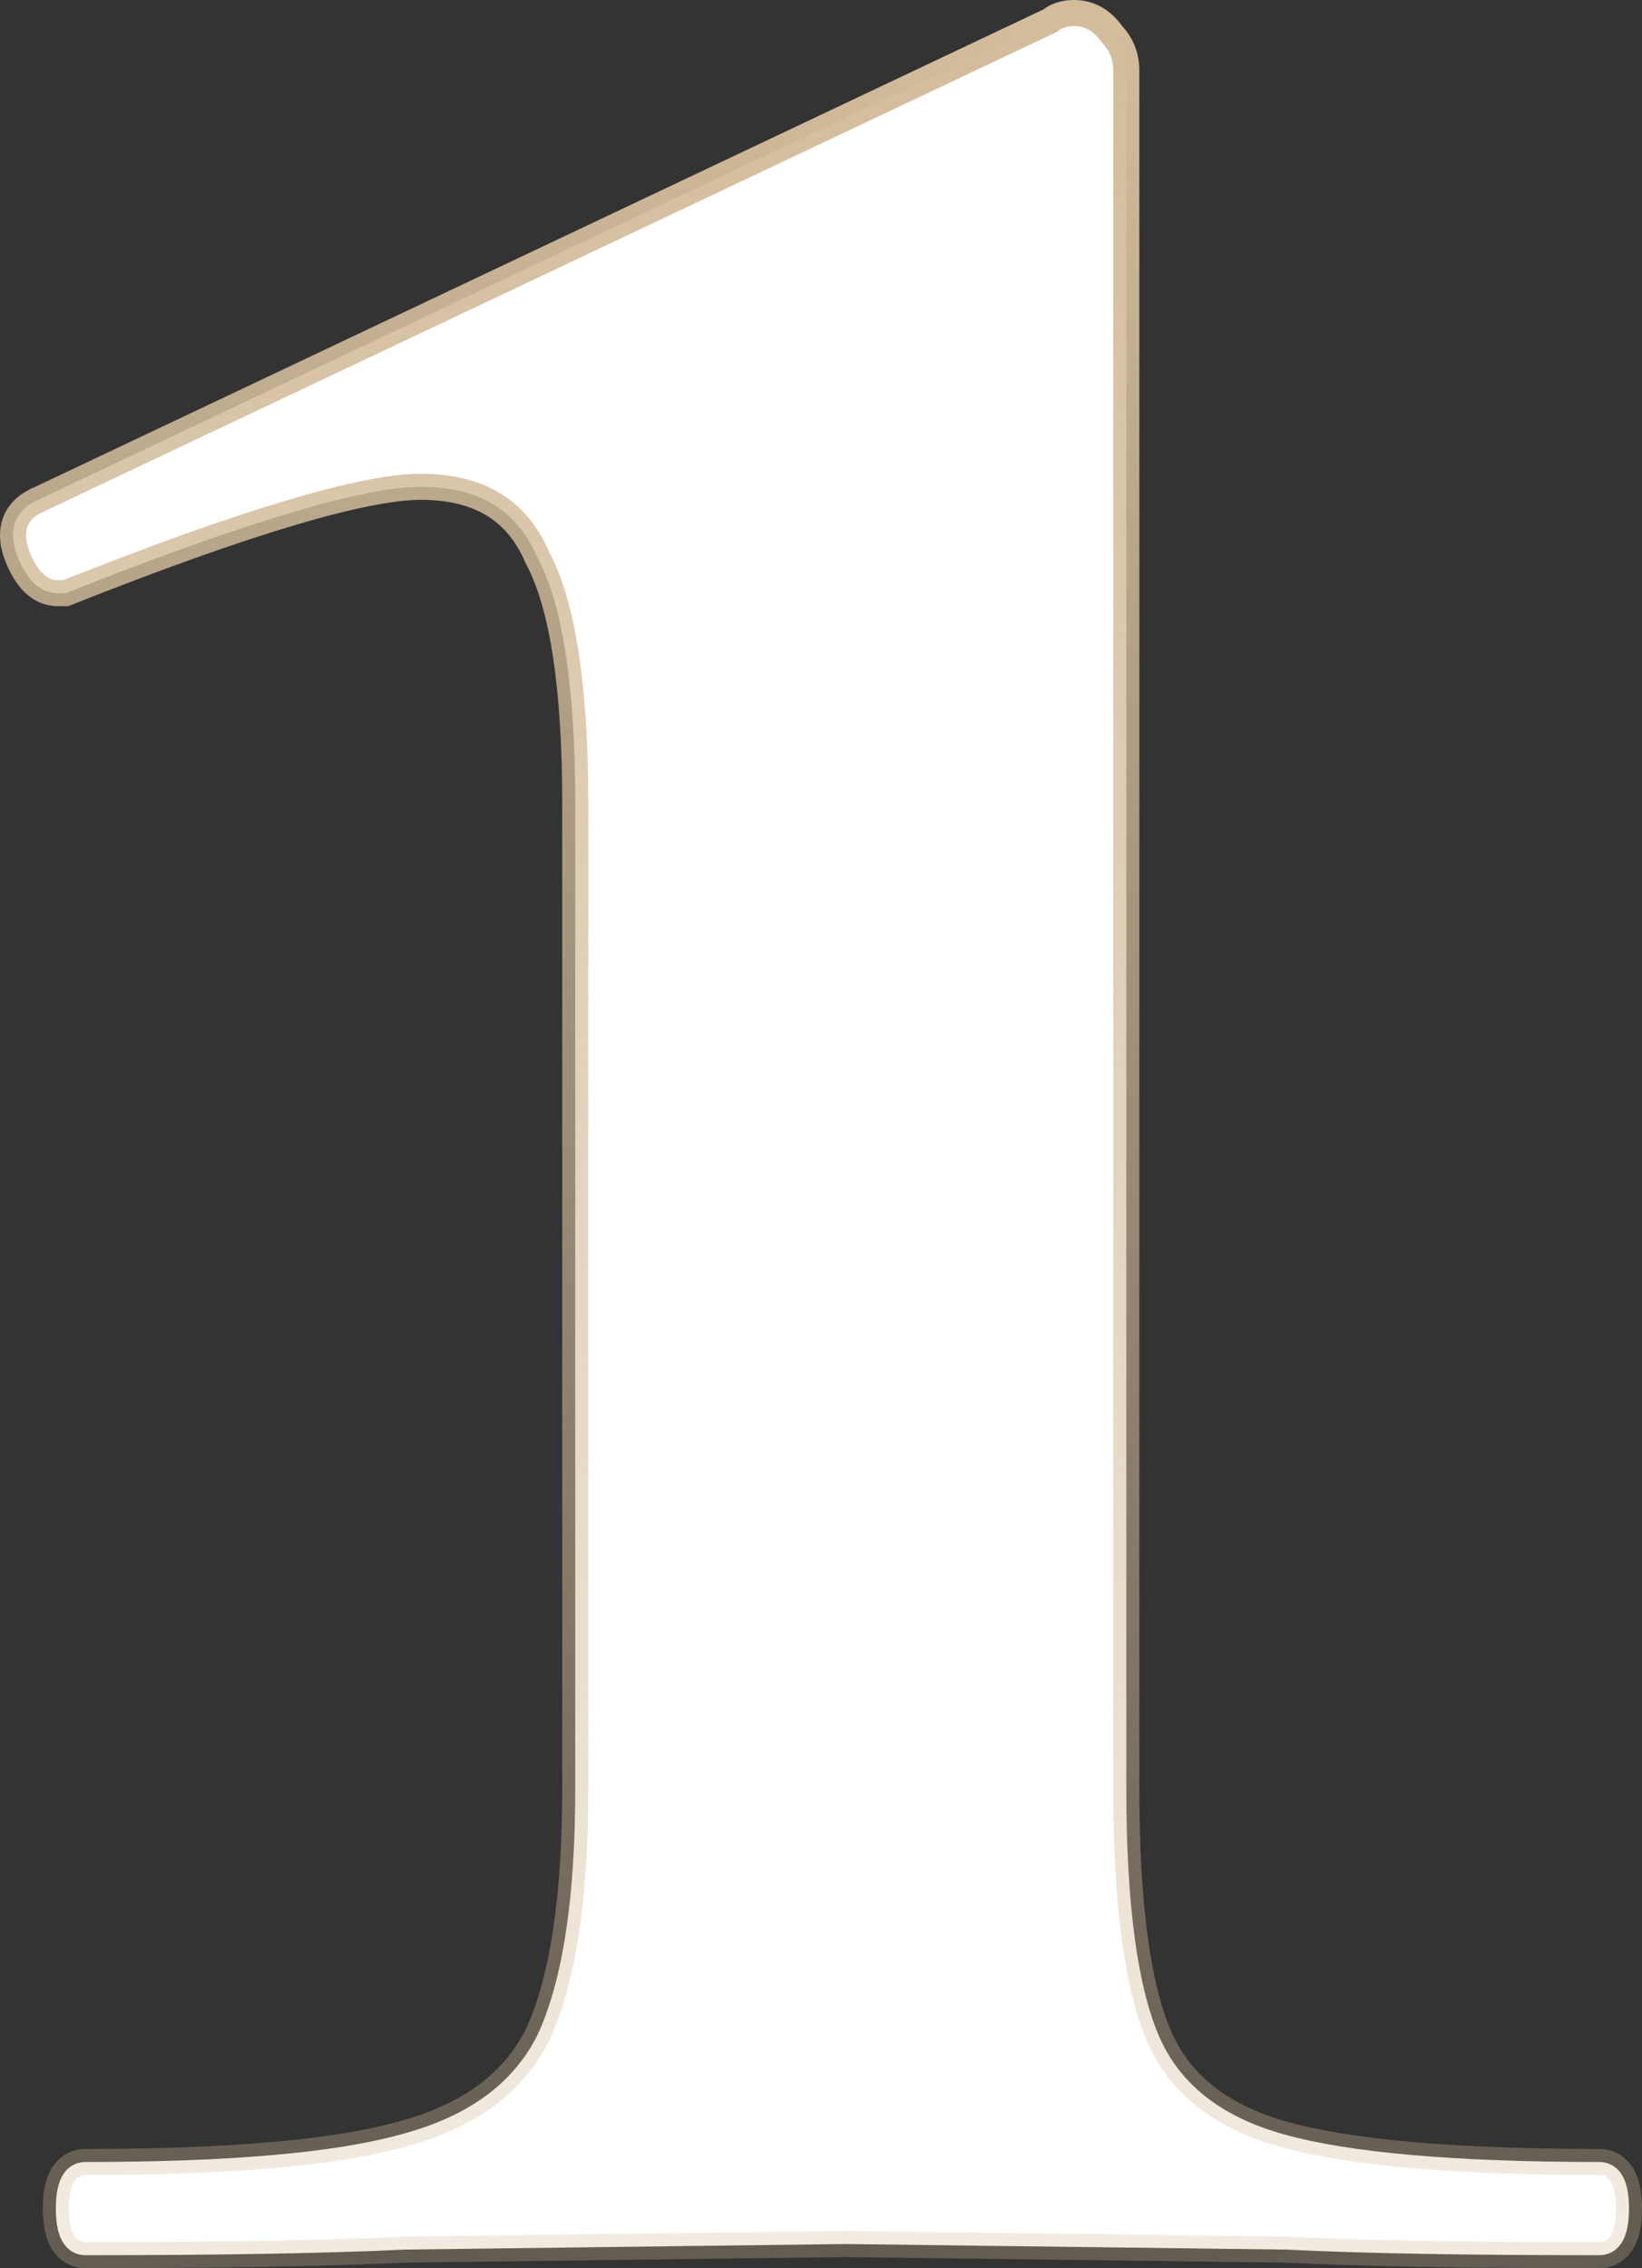 <?xml version="1.0" encoding="UTF-8"?> <svg xmlns="http://www.w3.org/2000/svg" width="63" height="87" viewBox="0 0 63 87" fill="none"><rect x="0" y="0" width="63" height="87" fill="#333333" stroke="none"/> <path d="M15.373 81.868L15.366 81.869C12.864 82.566 8.85 82.924 3.286 82.924C3.091 82.924 2.898 82.975 2.727 83.089C2.559 83.201 2.439 83.356 2.356 83.523C2.197 83.842 2.143 84.257 2.143 84.712C2.143 85.167 2.197 85.582 2.356 85.901C2.439 86.068 2.559 86.223 2.727 86.335C2.898 86.45 3.091 86.5 3.286 86.5C8.427 86.5 12.504 86.429 15.515 86.285L32.429 86.071L49.342 86.285C52.21 86.429 56.217 86.5 61.357 86.5C61.552 86.5 61.745 86.45 61.916 86.335C62.084 86.223 62.203 86.068 62.287 85.901C62.446 85.582 62.5 85.167 62.5 84.712C62.5 84.257 62.446 83.842 62.287 83.523C62.203 83.356 62.084 83.201 61.916 83.089C61.745 82.975 61.552 82.924 61.357 82.924C55.793 82.924 51.779 82.566 49.277 81.869C46.815 81.184 45.244 79.909 44.46 78.076C43.645 76.171 43.214 73.038 43.214 68.614V2.717C43.214 2.181 43.036 1.707 42.675 1.327C42.32 0.814 41.83 0.5 41.214 0.5C40.883 0.5 40.551 0.576 40.291 0.794L1.358 19.222L1.357 19.222L1.348 19.227C0.967 19.418 0.673 19.712 0.555 20.127C0.442 20.524 0.513 20.949 0.679 21.362C0.975 22.106 1.45 22.75 2.214 22.75H2.429H2.524L2.613 22.715C6.034 21.358 8.876 20.344 11.143 19.671C13.421 18.993 15.077 18.672 16.143 18.672C17.289 18.672 18.211 18.908 18.936 19.35C19.657 19.79 20.218 20.454 20.612 21.373L20.62 21.394L20.631 21.413C21.567 23.155 22.071 26.264 22.071 30.836V68.614C22.071 72.879 21.573 76.009 20.621 78.055C19.7 79.895 17.983 81.179 15.373 81.868Z" fill="white" stroke="url(#paint0_linear_36_17)"></path> <defs> <linearGradient id="paint0_linear_36_17" x1="31.5" y1="1" x2="31.5" y2="86" gradientUnits="userSpaceOnUse"> <stop stop-color="#D3BC9B"></stop> <stop offset="1" stop-color="#D3BC9B" stop-opacity="0.3"></stop> </linearGradient> </defs> </svg> 